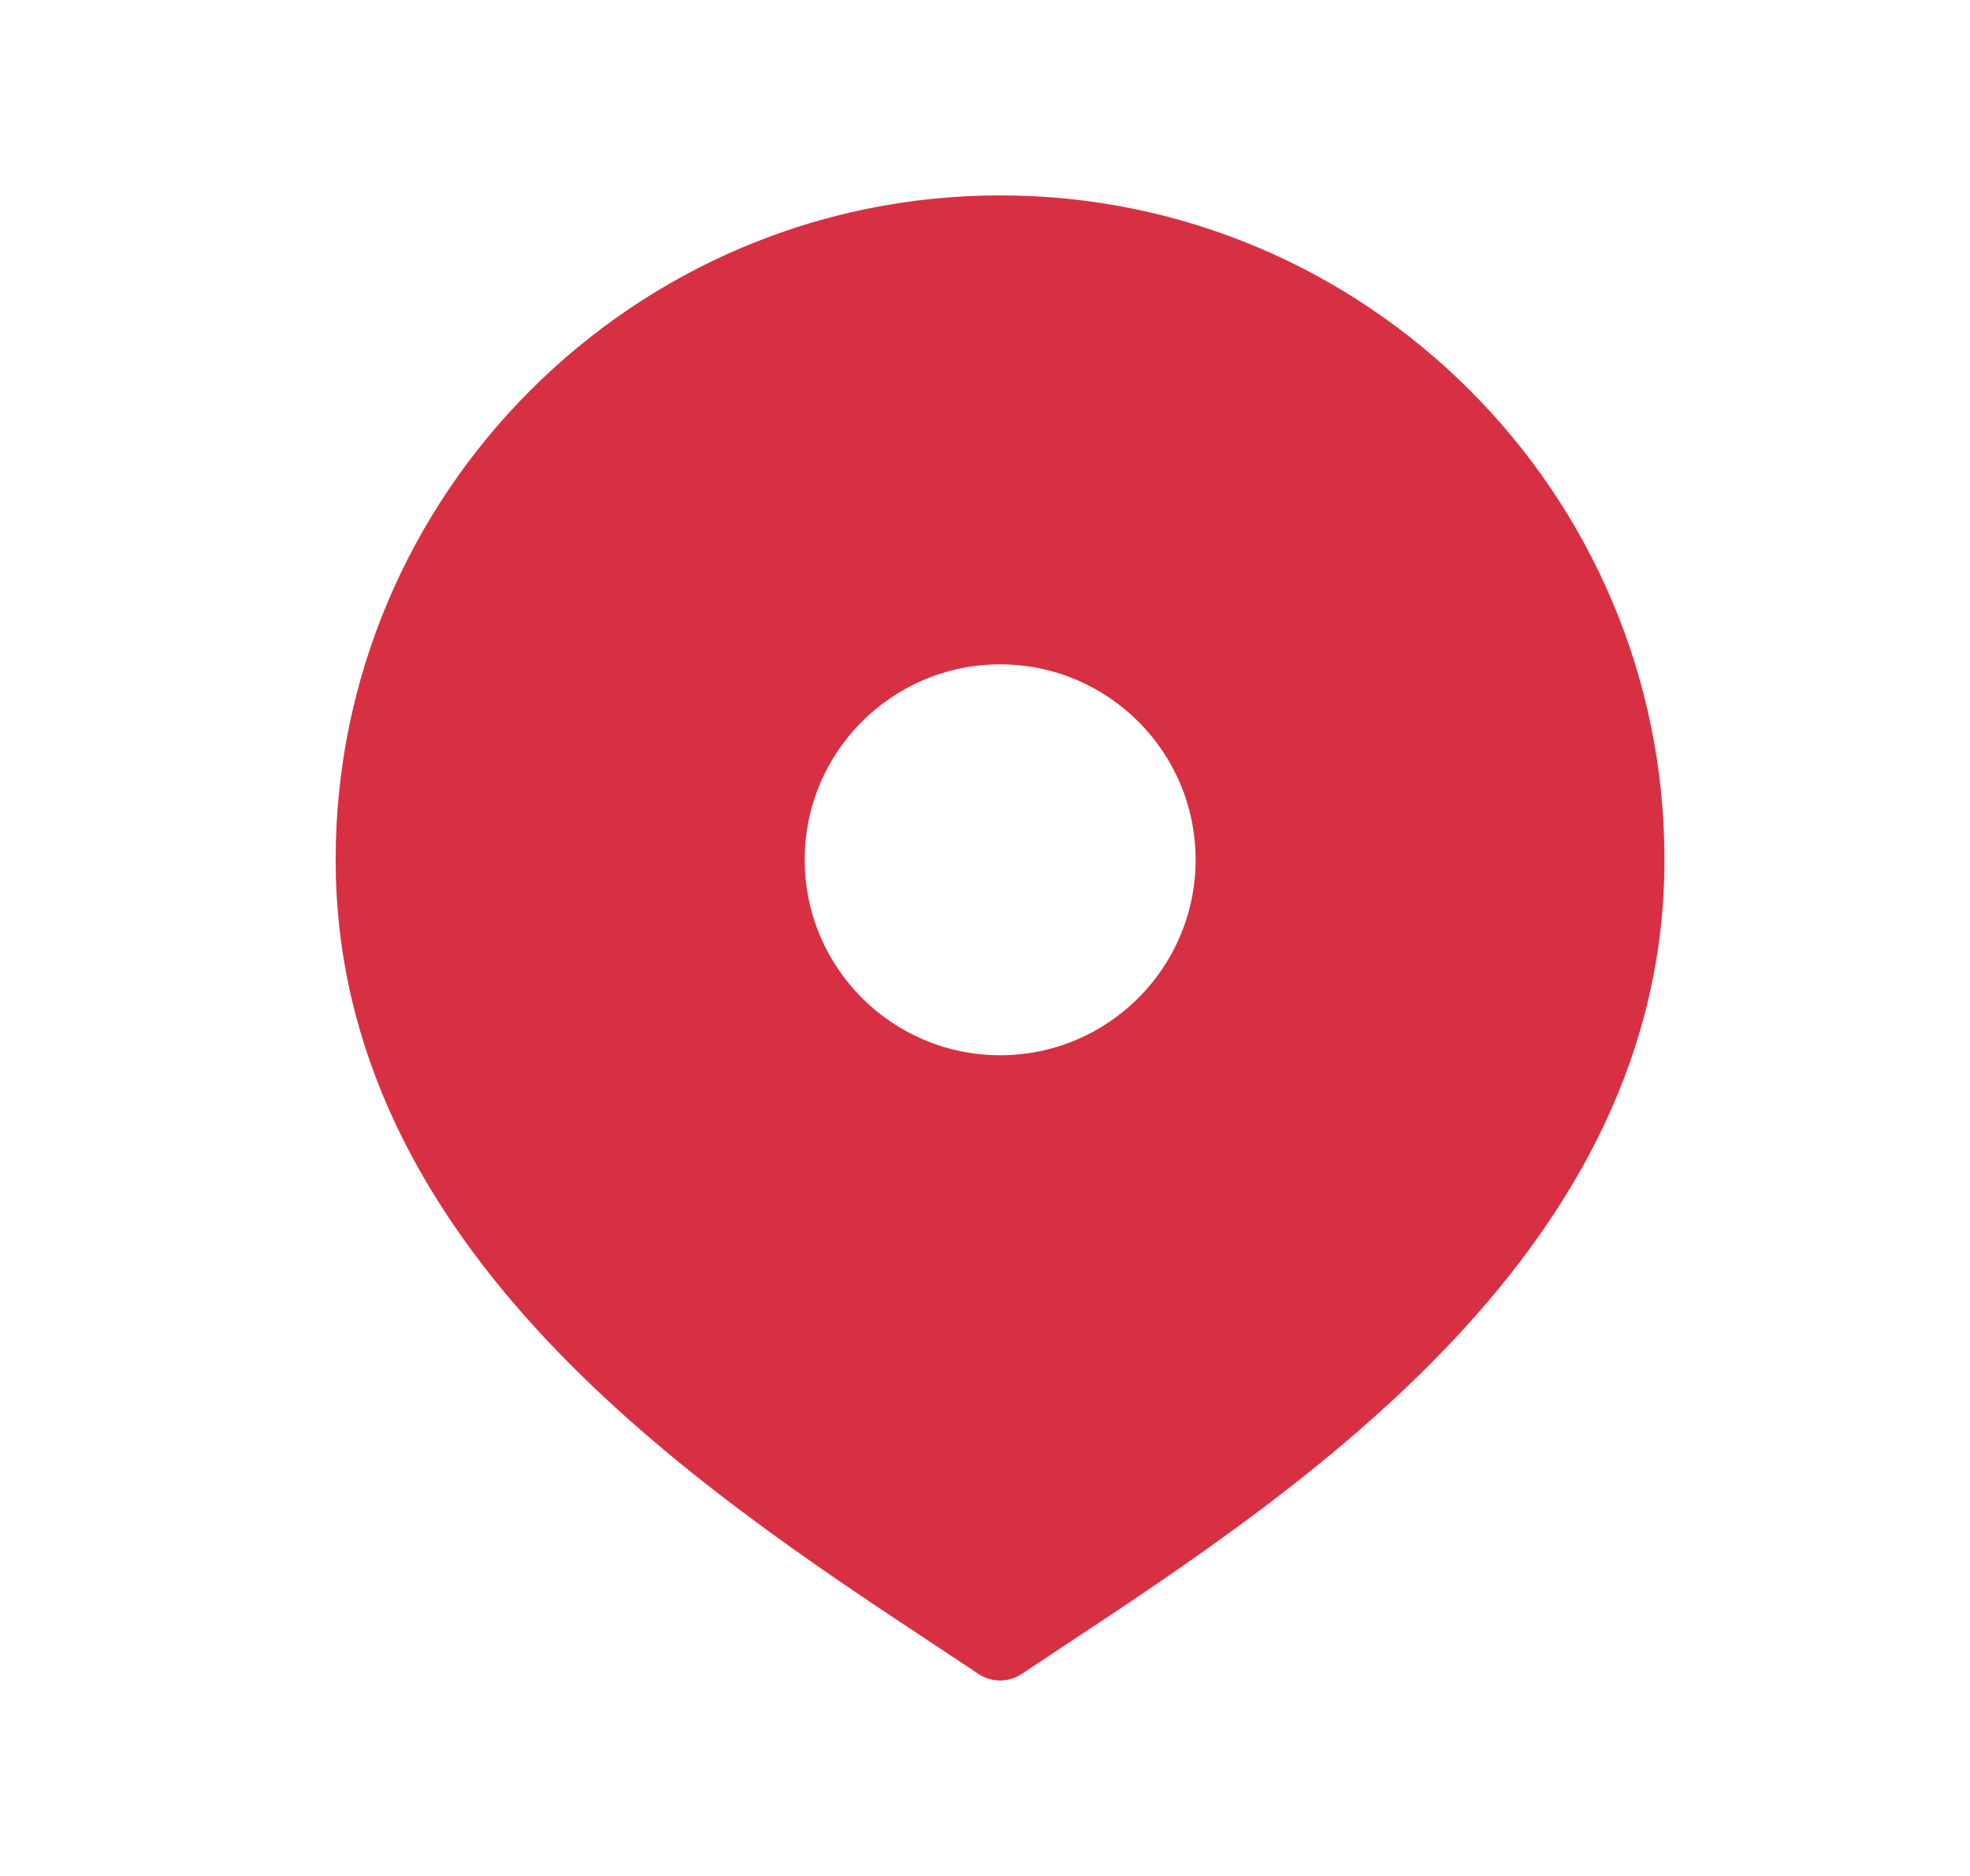<svg width="21" height="20" viewBox="0 0 21 20" fill="none" xmlns="http://www.w3.org/2000/svg">
<path d="M10.662 2.083C6.756 2.083 3.578 5.261 3.578 9.166C3.578 13.319 7.436 15.867 9.988 17.553L10.43 17.846C10.5 17.893 10.581 17.916 10.661 17.916C10.741 17.916 10.822 17.893 10.892 17.846L11.333 17.553C13.886 15.867 17.743 13.319 17.743 9.166C17.745 5.261 14.567 2.083 10.662 2.083ZM10.662 11.25C9.511 11.25 8.578 10.317 8.578 9.166C8.578 8.016 9.511 7.083 10.662 7.083C11.812 7.083 12.745 8.016 12.745 9.166C12.745 10.317 11.812 11.25 10.662 11.25Z" fill="#D83043"/>
</svg>
